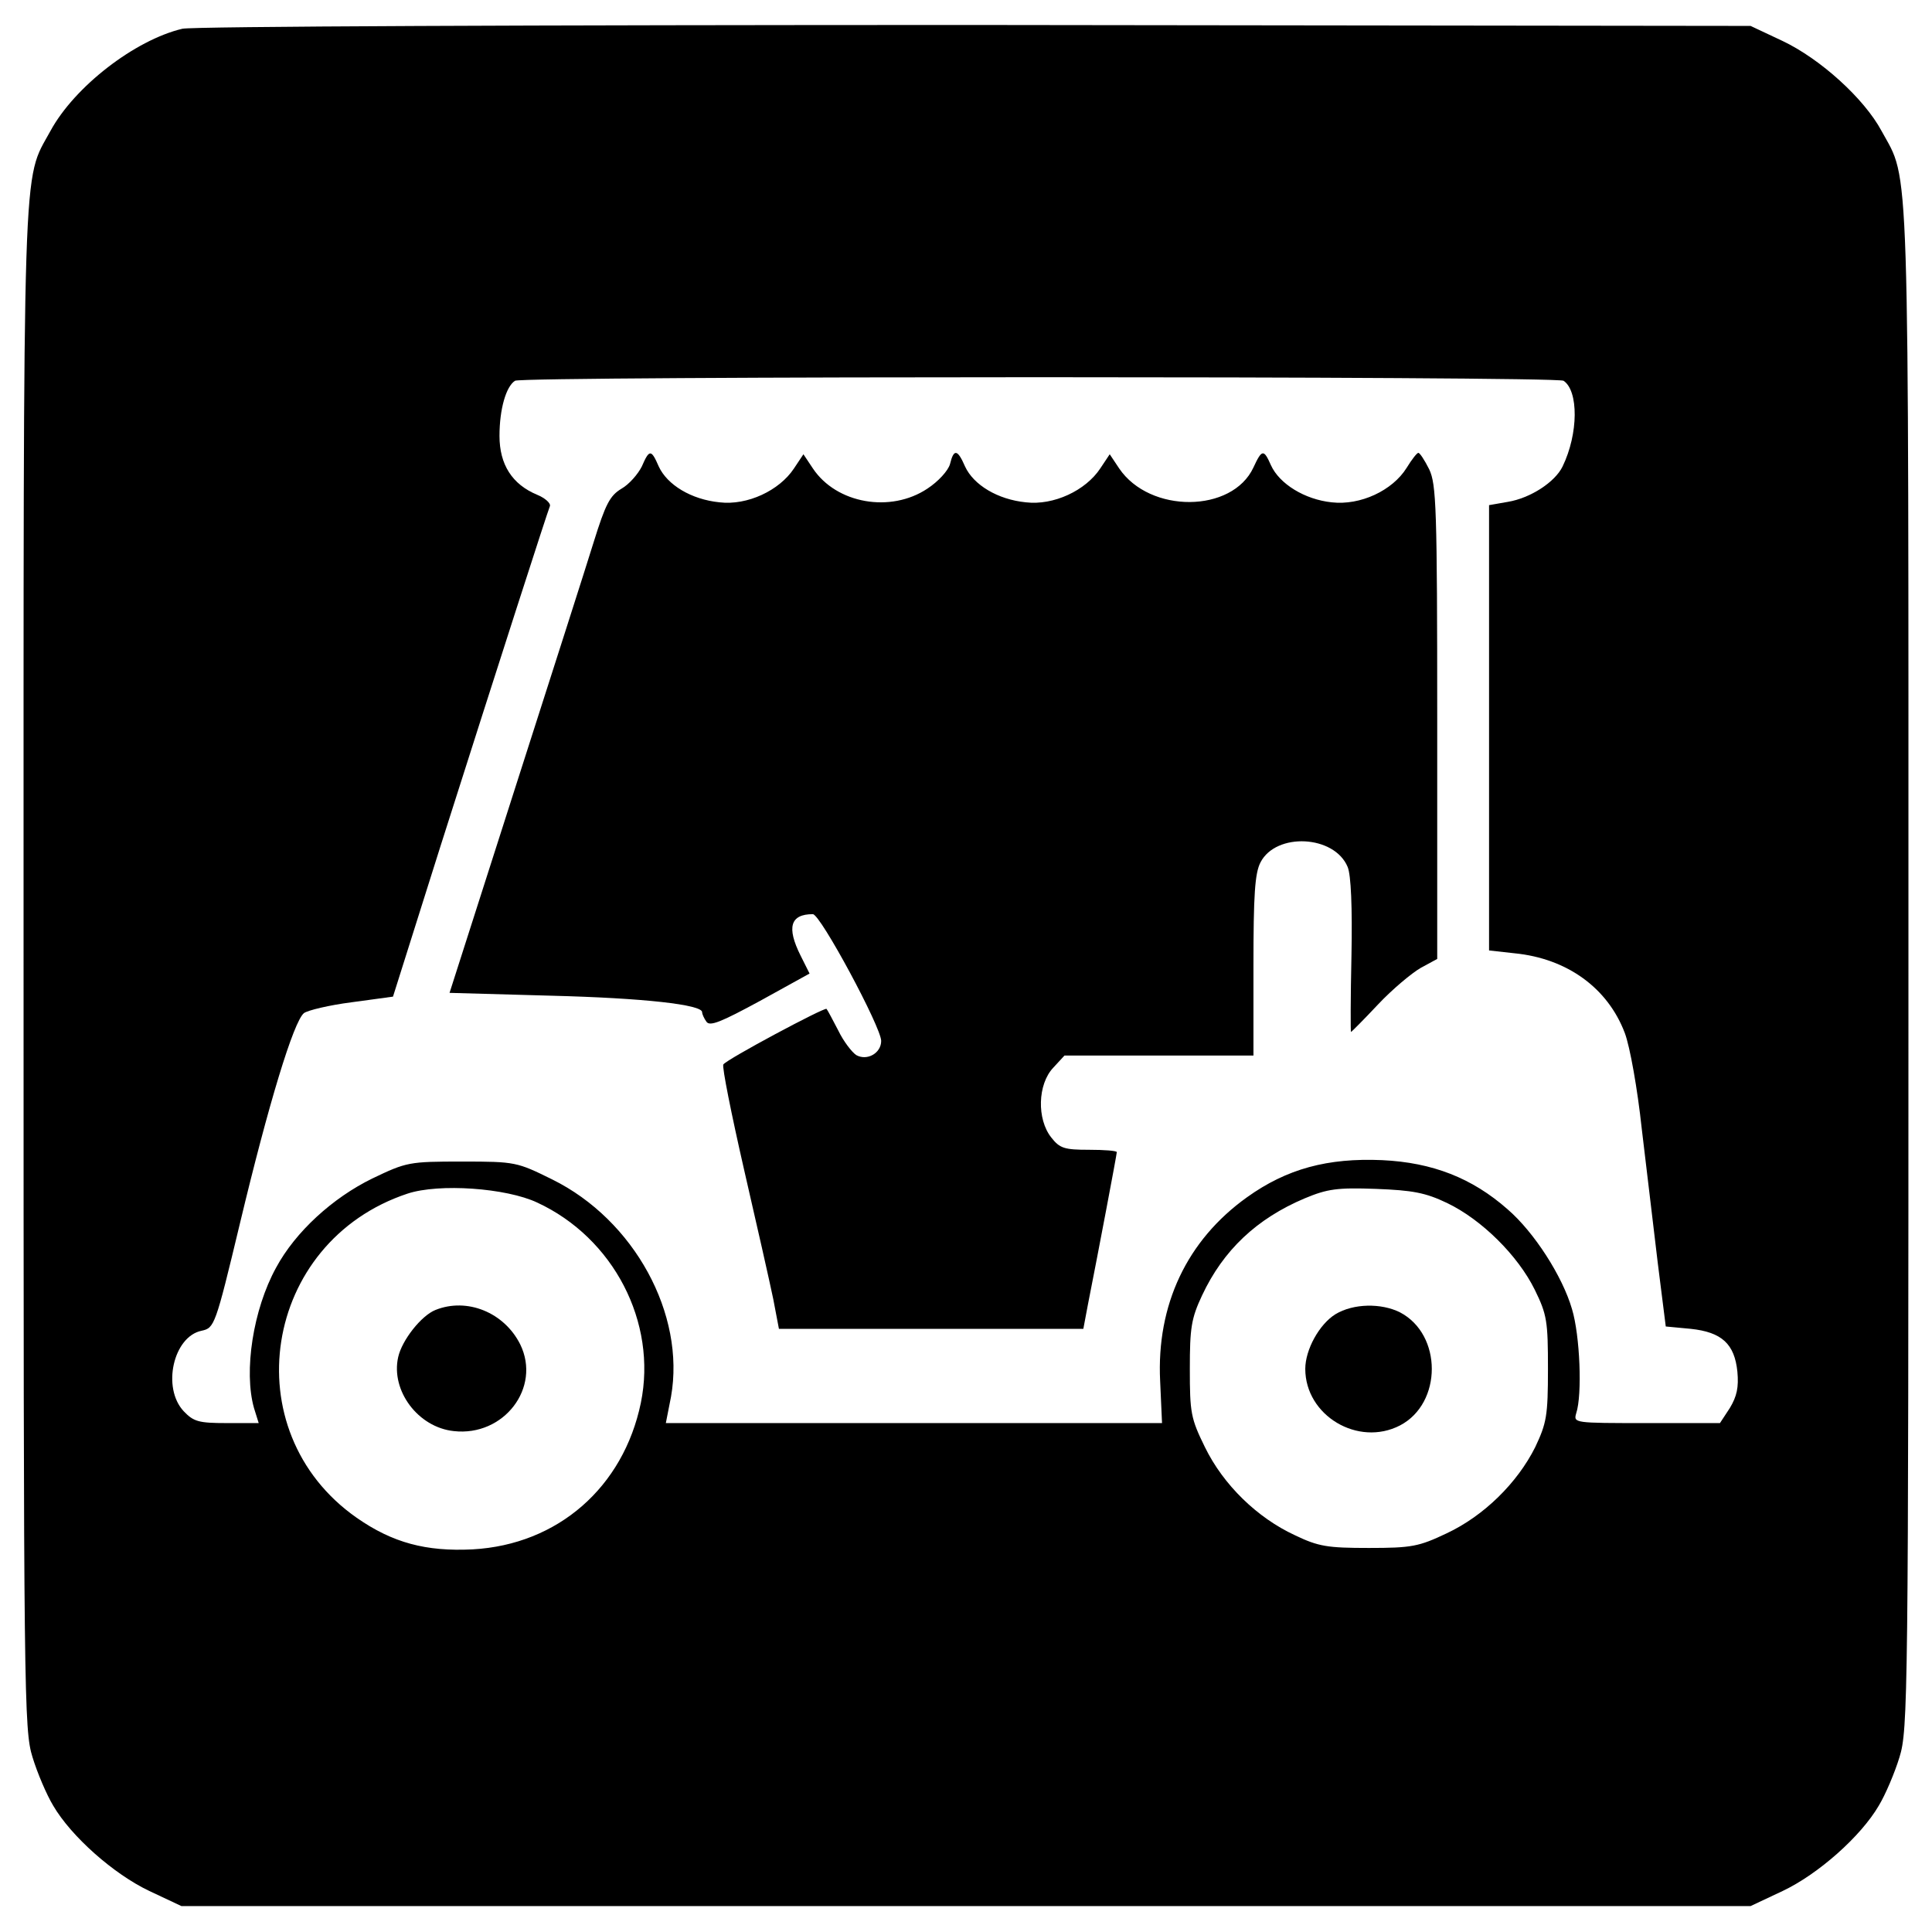<?xml version="1.0" standalone="no"?>
<!DOCTYPE svg PUBLIC "-//W3C//DTD SVG 20010904//EN"
 "http://www.w3.org/TR/2001/REC-SVG-20010904/DTD/svg10.dtd">
<svg version="1.0" xmlns="http://www.w3.org/2000/svg"
 width="410pt" height="410pt" viewBox="0 0 410 410"
 preserveAspectRatio="xMidYMid meet">
<g transform="translate(0,410) scale(0.1,-0.1)"
fill="#000000" stroke="none">
<path d="M387 4039 c-101 -24 -229 -123 -280 -217 -60 -110 -57 -17 -57 -1778
0 -1551 1 -1615 19 -1673 10 -33 30 -80 44 -103 38 -65 128 -145 204 -181 l68
-32 1665 0 1665 0 68 32 c76 36 166 116 204 181 14 23 34 70 44 103 18 58 19
122 19 1673 0 1761 3 1668 -57 1778 -37 69 -130 153 -210 191 l-68 32 -1645 2
c-936 0 -1661 -3 -1683 -8z m2931 -747 c32 -21 32 -112 -2 -182 -16 -33 -68
-67 -116 -75 l-40 -7 0 -472 0 -473 54 -6 c112 -11 198 -74 234 -169 11 -29
27 -119 36 -203 10 -82 25 -211 34 -285 l17 -135 53 -5 c66 -7 93 -32 99 -91
3 -33 -1 -52 -16 -77 l-21 -32 -156 0 c-154 0 -155 0 -149 21 13 39 8 165 -9
221 -20 69 -80 163 -137 212 -75 66 -159 99 -266 104 -115 5 -202 -18 -287
-79 -127 -91 -192 -228 -184 -390 l4 -89 -526 0 -527 0 11 56 c31 175 -78 375
-252 461 -75 37 -78 38 -191 38 -113 0 -118 -1 -191 -36 -84 -41 -163 -113
-204 -189 -49 -89 -69 -220 -47 -298 l10 -32 -68 0 c-59 0 -70 3 -91 25 -47
50 -22 159 38 171 27 6 29 10 81 227 61 255 114 429 136 447 8 6 54 17 101 23
l88 12 101 320 c126 396 226 706 232 721 2 6 -10 17 -27 24 -53 22 -80 64 -80
125 0 57 14 105 33 117 16 10 2209 10 2225 0z m-2178 -1744 c162 -75 255 -254
220 -425 -37 -179 -176 -301 -357 -311 -99 -5 -170 14 -246 67 -263 184 -200
586 108 688 67 22 209 12 275 -19z m1931 -1 c73 -35 150 -111 186 -184 26 -53
28 -67 28 -168 0 -100 -3 -115 -27 -166 -38 -76 -109 -146 -188 -183 -59 -28
-74 -31 -165 -31 -88 0 -107 3 -157 27 -80 37 -152 107 -191 187 -30 61 -32
73 -32 166 0 87 3 107 26 156 45 96 116 163 218 206 48 20 69 23 151 20 78 -3
105 -8 151 -30z"/>
<path d="M1362 3110 c-8 -16 -27 -38 -43 -47 -25 -15 -34 -33 -59 -113 -16
-52 -92 -289 -168 -526 l-138 -431 215 -6 c198 -5 321 -19 321 -35 0 -4 4 -13
9 -20 7 -11 31 -1 114 44 l105 58 -19 38 c-30 60 -22 88 26 88 16 0 145 -240
145 -269 0 -26 -30 -43 -53 -30 -9 6 -27 29 -38 52 -12 23 -23 44 -25 46 -4 4
-212 -107 -219 -118 -3 -5 17 -105 44 -223 27 -117 55 -241 62 -275 l12 -63
323 0 323 0 10 53 c21 106 61 317 61 322 0 3 -27 5 -59 5 -52 0 -62 3 -80 26
-31 39 -29 113 4 148 l24 26 201 0 200 0 0 190 c0 151 3 197 15 220 33 64 157
58 185 -10 7 -17 10 -85 8 -188 -2 -89 -2 -162 -1 -162 1 0 27 26 57 58 31 33
72 67 91 78 l35 19 0 502 c0 458 -2 505 -17 537 -10 20 -20 35 -23 35 -3 0
-14 -14 -25 -32 -30 -48 -98 -80 -159 -73 -57 6 -111 39 -129 79 -15 34 -19
34 -37 -5 -45 -97 -220 -98 -285 -2 l-20 30 -20 -30 c-31 -47 -99 -79 -158
-72 -60 6 -111 37 -129 76 -16 37 -24 38 -32 5 -4 -14 -25 -37 -48 -52 -78
-52 -193 -32 -243 43 l-20 30 -20 -30 c-31 -47 -99 -79 -158 -72 -60 6 -111
37 -129 76 -16 37 -20 37 -36 0z"/>
<path d="M924 1320 c-30 -12 -71 -64 -79 -100 -16 -71 42 -149 118 -157 106
-12 186 92 141 184 -34 68 -113 100 -180 73z"/>
<path d="M2834 1311 c-34 -21 -64 -75 -64 -116 0 -99 112 -166 201 -120 90 47
90 193 0 240 -40 20 -99 19 -137 -4z"/>
</g>
</svg>
